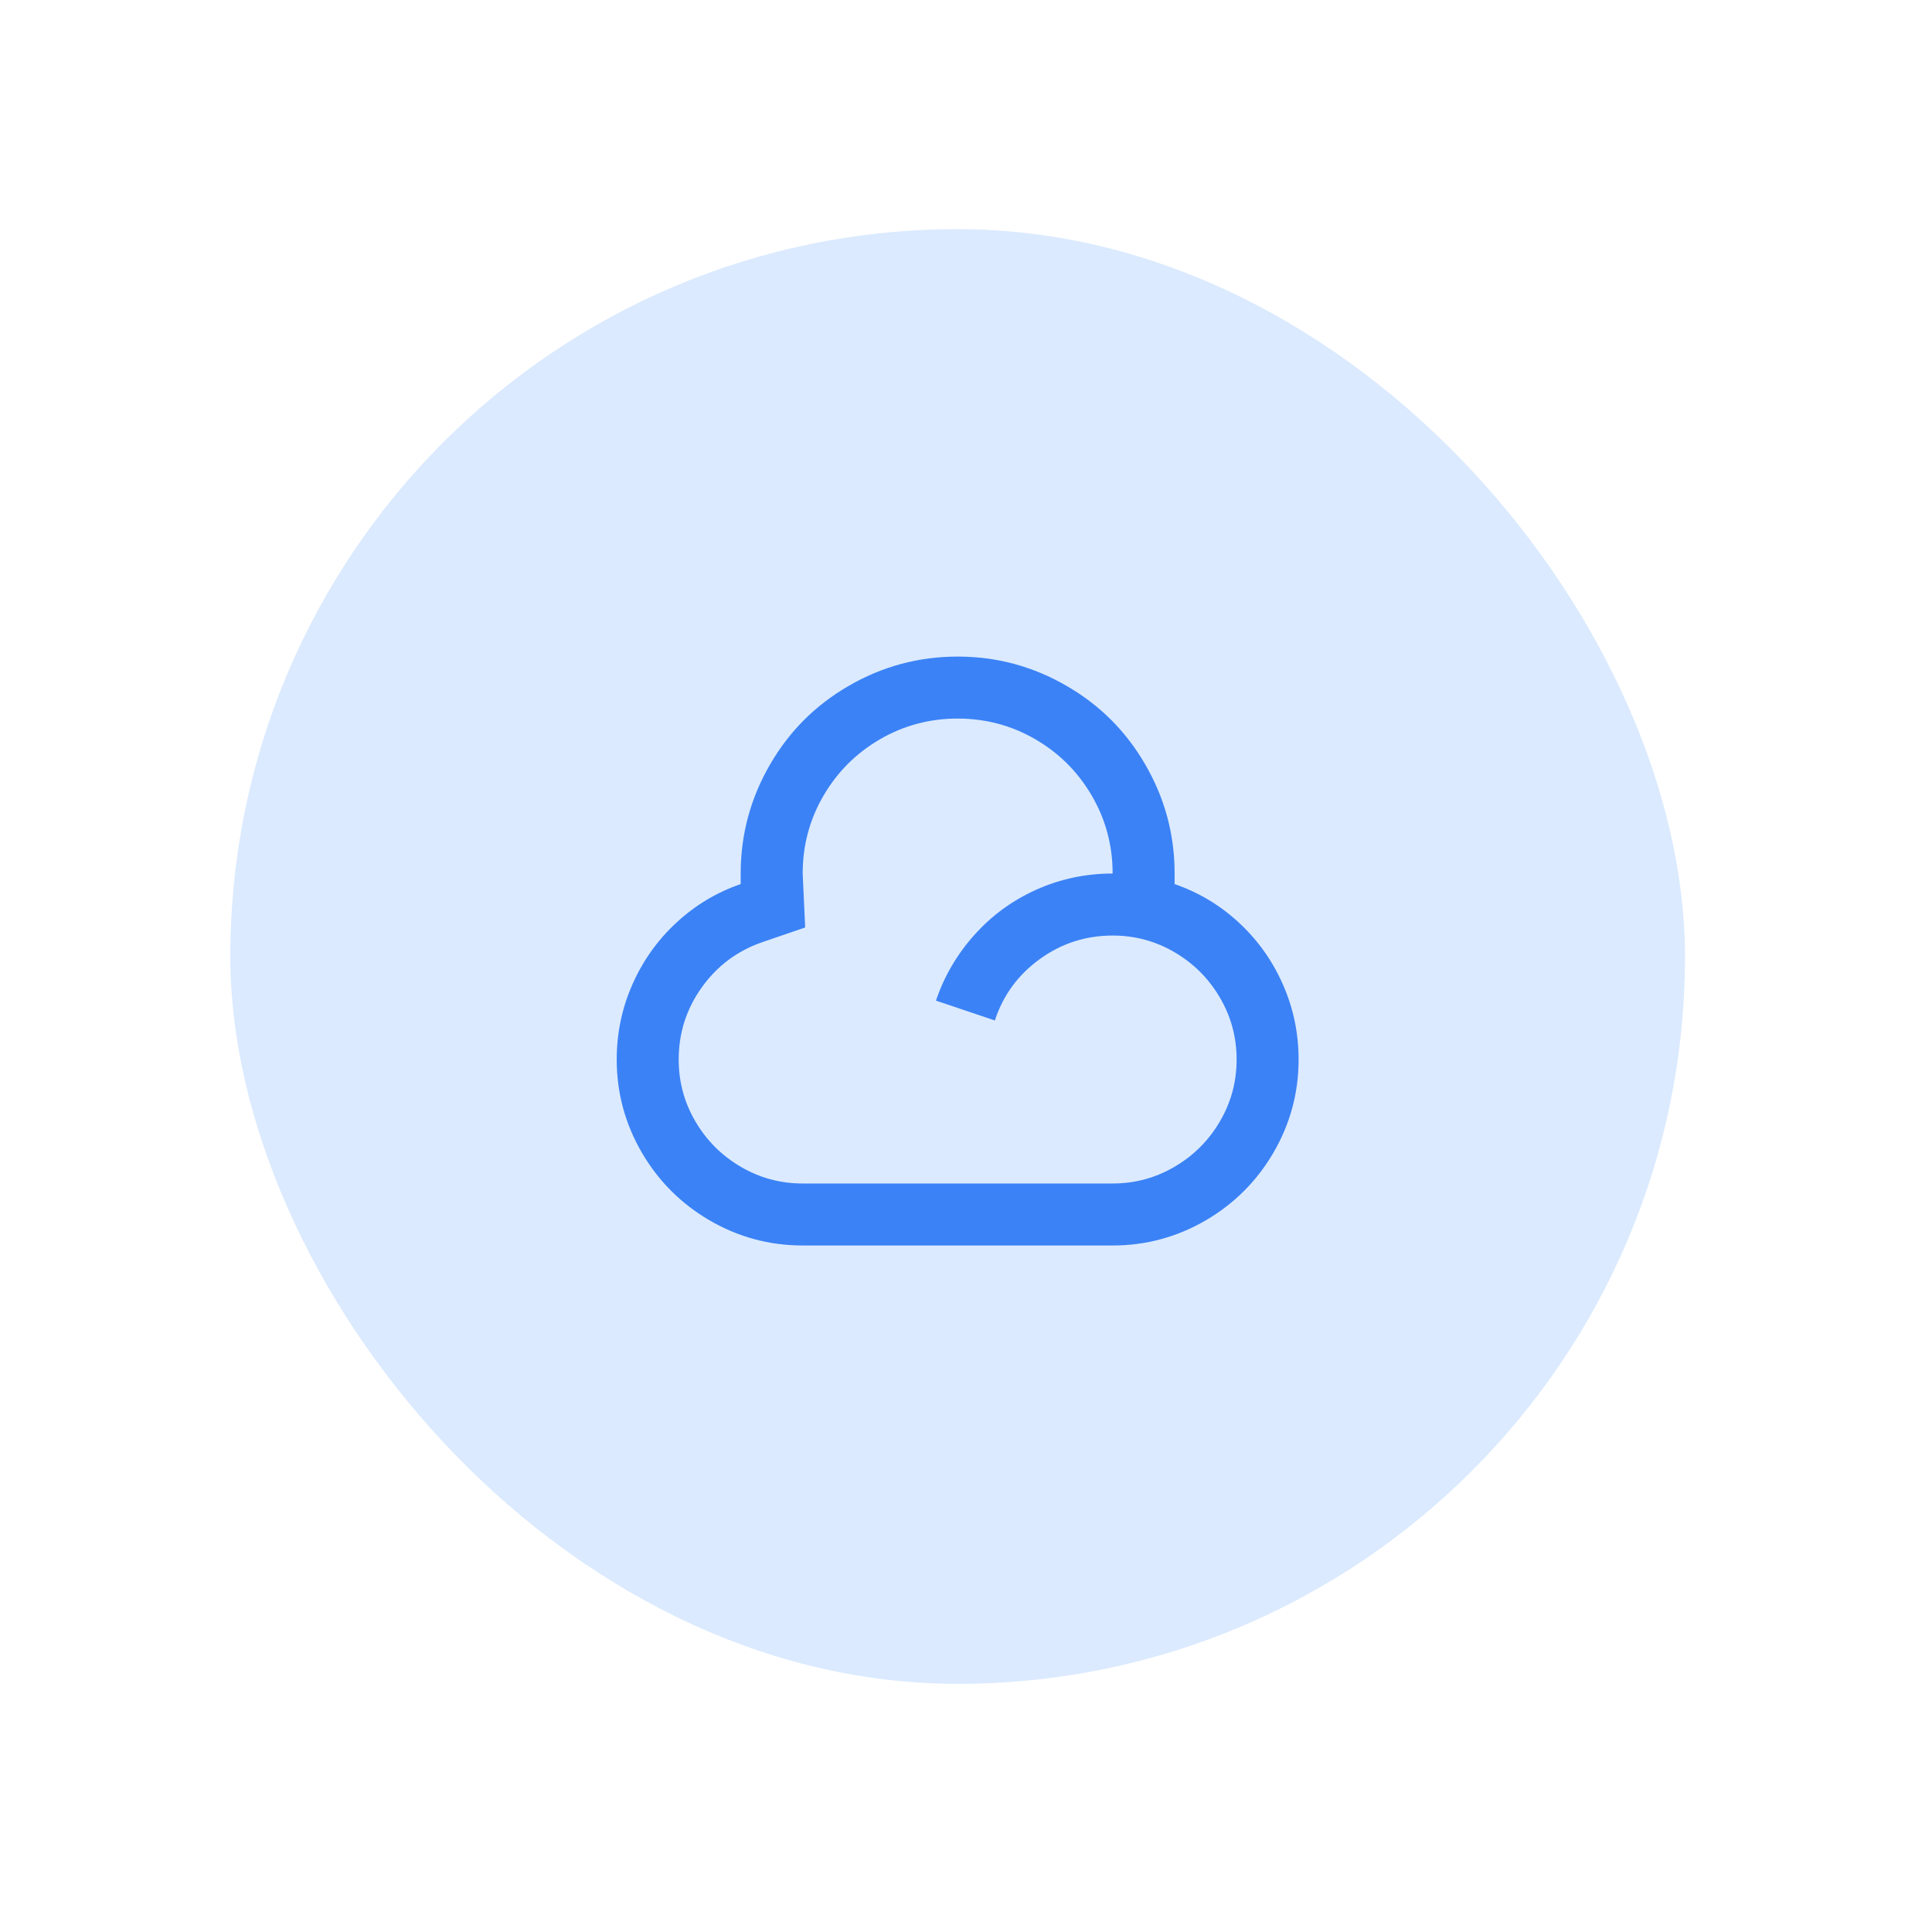 <svg width="85" height="85" viewBox="0 0 85 85" fill="none" xmlns="http://www.w3.org/2000/svg">
<rect x="10.133" y="10.082" width="64" height="64" rx="32" fill="#DBEAFE"/>
<path d="M42.133 28.887C43.86 28.887 45.469 29.323 46.96 30.196C48.396 31.032 49.533 32.169 50.369 33.605C51.242 35.096 51.678 36.705 51.678 38.432V38.896C52.733 39.26 53.674 39.823 54.501 40.587C55.328 41.35 55.974 42.255 56.437 43.3C56.901 44.346 57.133 45.45 57.133 46.614C57.133 48.087 56.76 49.459 56.015 50.732C55.287 51.969 54.306 52.95 53.069 53.678C51.796 54.423 50.424 54.796 48.951 54.796H35.315C33.842 54.796 32.469 54.423 31.196 53.678C29.96 52.95 28.978 51.969 28.251 50.732C27.506 49.459 27.133 48.087 27.133 46.614C27.133 45.45 27.365 44.346 27.828 43.3C28.292 42.255 28.937 41.35 29.765 40.587C30.592 39.823 31.533 39.26 32.587 38.896V38.432C32.587 36.705 33.024 35.096 33.896 33.605C34.733 32.169 35.869 31.032 37.306 30.196C38.796 29.323 40.406 28.887 42.133 28.887ZM42.133 31.614C40.896 31.614 39.755 31.919 38.71 32.528C37.665 33.137 36.837 33.964 36.228 35.01C35.619 36.055 35.315 37.196 35.315 38.432L35.424 40.805L33.515 41.459C32.424 41.841 31.542 42.505 30.869 43.45C30.196 44.396 29.86 45.45 29.86 46.614C29.86 47.596 30.105 48.505 30.596 49.341C31.087 50.178 31.751 50.841 32.587 51.332C33.424 51.823 34.333 52.069 35.315 52.069H48.951C49.933 52.069 50.842 51.823 51.678 51.332C52.515 50.841 53.178 50.178 53.669 49.341C54.16 48.505 54.406 47.596 54.406 46.614C54.406 45.632 54.16 44.723 53.669 43.887C53.178 43.05 52.515 42.387 51.678 41.896C50.842 41.405 49.933 41.16 48.951 41.16C47.769 41.16 46.701 41.505 45.746 42.196C44.792 42.887 44.133 43.787 43.769 44.896L41.178 44.023C41.542 42.95 42.105 41.987 42.869 41.132C43.633 40.278 44.542 39.614 45.596 39.141C46.651 38.669 47.769 38.432 48.951 38.432C48.951 37.196 48.646 36.055 48.037 35.01C47.428 33.964 46.601 33.137 45.556 32.528C44.51 31.919 43.369 31.614 42.133 31.614Z" fill="#3B82F6"/>
</svg>
